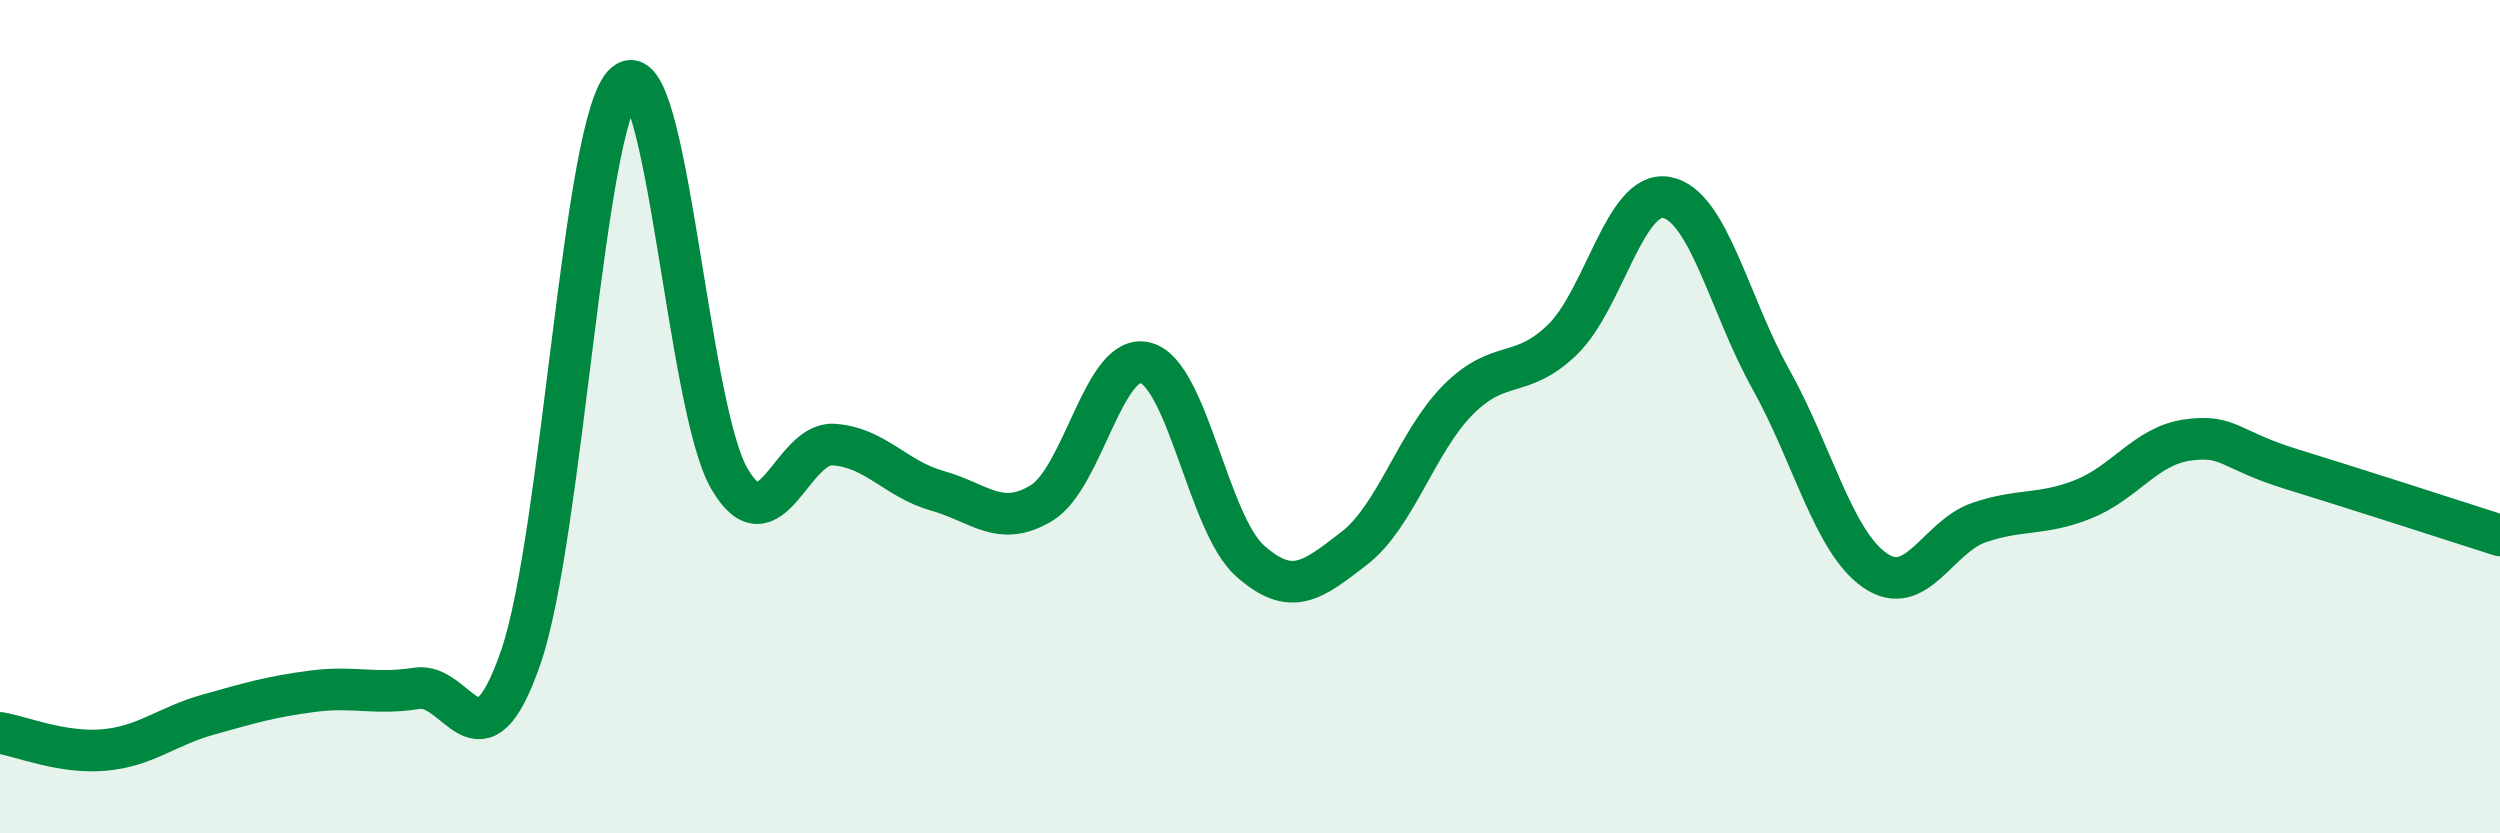 
    <svg width="60" height="20" viewBox="0 0 60 20" xmlns="http://www.w3.org/2000/svg">
      <path
        d="M 0,17.59 C 0.5,17.67 1.5,18.09 2.5,18 C 3.5,17.91 4,17.43 5,17.15 C 6,16.87 6.5,16.72 7.5,16.59 C 8.5,16.46 9,16.68 10,16.52 C 11,16.36 11.5,18.67 12.5,15.77 C 13.5,12.87 14,2.86 15,2 C 16,1.14 16.5,9.75 17.5,11.48 C 18.5,13.21 19,10.61 20,10.67 C 21,10.73 21.5,11.5 22.5,11.78 C 23.5,12.06 24,12.68 25,12.07 C 26,11.46 26.5,8.43 27.5,8.71 C 28.5,8.99 29,12.57 30,13.46 C 31,14.35 31.5,13.93 32.5,13.16 C 33.5,12.39 34,10.59 35,9.59 C 36,8.59 36.5,9.12 37.5,8.15 C 38.5,7.18 39,4.55 40,4.74 C 41,4.93 41.5,7.31 42.5,9.1 C 43.5,10.89 44,13 45,13.69 C 46,14.38 46.5,12.88 47.5,12.54 C 48.5,12.2 49,12.38 50,11.98 C 51,11.58 51.5,10.7 52.5,10.56 C 53.5,10.42 53.5,10.8 55,11.26 C 56.5,11.72 59,12.53 60,12.85L60 20L0 20Z"
        fill="#008740"
        opacity="0.1"
        stroke-linecap="round"
        stroke-linejoin="round"
      />
      <path
        d="M 0,17.59 C 0.5,17.67 1.5,18.09 2.5,18 C 3.5,17.91 4,17.43 5,17.15 C 6,16.87 6.5,16.72 7.5,16.59 C 8.5,16.46 9,16.68 10,16.52 C 11,16.36 11.5,18.67 12.5,15.77 C 13.5,12.87 14,2.86 15,2 C 16,1.14 16.5,9.75 17.5,11.48 C 18.5,13.21 19,10.61 20,10.67 C 21,10.73 21.5,11.5 22.5,11.78 C 23.5,12.06 24,12.68 25,12.07 C 26,11.46 26.5,8.43 27.5,8.71 C 28.5,8.99 29,12.57 30,13.46 C 31,14.35 31.5,13.93 32.5,13.16 C 33.5,12.39 34,10.59 35,9.59 C 36,8.59 36.5,9.12 37.5,8.15 C 38.5,7.18 39,4.55 40,4.74 C 41,4.93 41.5,7.31 42.5,9.1 C 43.5,10.89 44,13 45,13.69 C 46,14.38 46.5,12.88 47.5,12.54 C 48.5,12.2 49,12.38 50,11.98 C 51,11.58 51.5,10.7 52.5,10.56 C 53.5,10.42 53.5,10.8 55,11.26 C 56.5,11.72 59,12.53 60,12.85"
        stroke="#008740"
        stroke-width="1"
        fill="none"
        stroke-linecap="round"
        stroke-linejoin="round"
      />
    </svg>
  